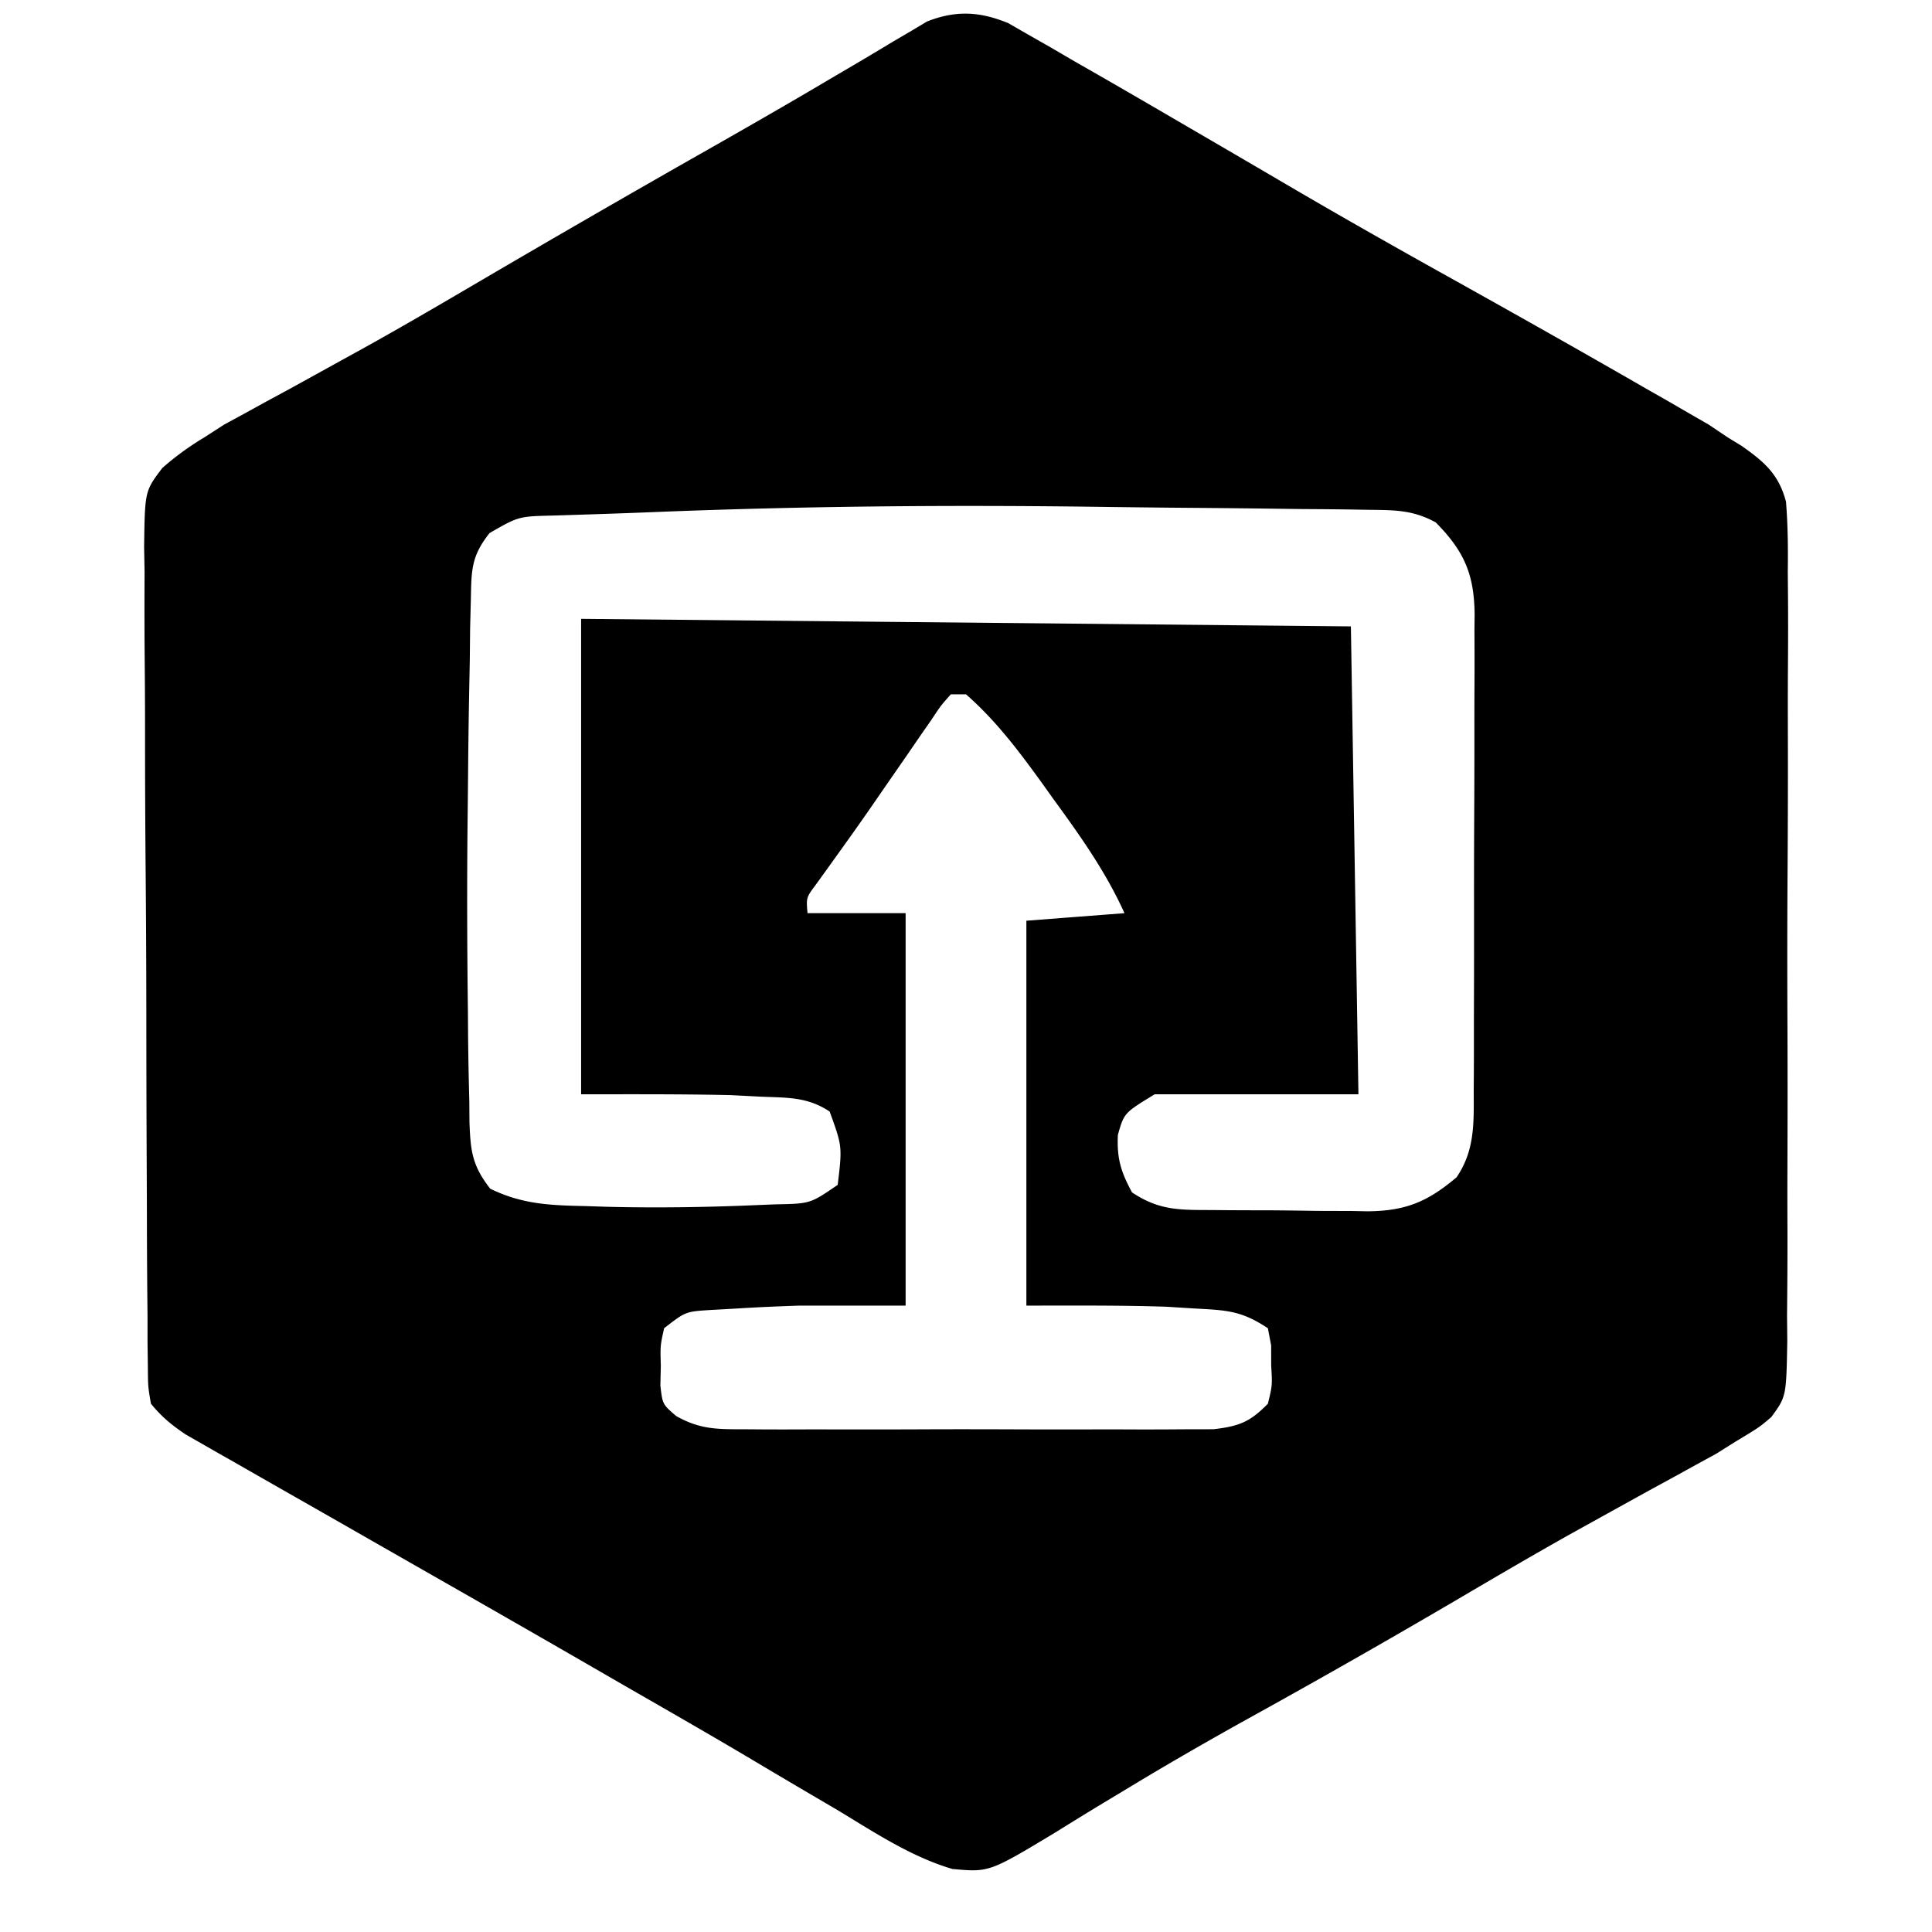 <svg xmlns="http://www.w3.org/2000/svg" width="256" height="256"><path d="m133.595 3.063 2.616 1.507 2.984 1.696 3.18 1.859 3.344 1.914c3.436 1.972 6.86 3.963 10.281 5.961l3.11 1.812c3.959 2.306 7.915 4.616 11.866 6.935C178.102 28.92 185.284 32.983 192.5 37c8.571 4.782 17.122 9.598 25.625 14.5l2.998 1.707 2.822 1.637 2.454 1.412L229 58l1.754 1.068c3.024 2.127 4.938 3.761 5.899 7.413.252 3.126.281 6.185.237 9.32l.032 3.584c.021 3.232.011 6.462-.015 9.694-.021 3.388-.008 6.775 0 10.163.009 5.687-.012 11.373-.05 17.06-.042 6.57-.039 13.137-.01 19.706.026 6.329.018 12.657-.005 18.985-.01 2.69-.006 5.378.006 8.068.01 3.757-.017 7.51-.056 11.267l.032 3.374c-.131 7.352-.131 7.352-2.121 10.07-1.59 1.356-1.59 1.356-4.703 3.228l-2.595 1.63-2.616 1.429-2.984 1.646-3.18 1.733a4780.775 4780.775 0 0 0-6.773 3.746l-3.468 1.921C203.214 206 198.106 208.995 193 212a1238.884 1238.884 0 0 1-27.607 15.72c-5.4 2.999-10.74 6.068-16.022 9.272l-3.27 1.969a483.15 483.15 0 0 0-6.136 3.773c-8.889 5.358-8.889 5.358-13.772 4.915-5.453-1.615-10.233-4.791-15.068-7.711-1.244-.734-2.489-1.466-3.734-2.196-2.56-1.502-5.114-3.013-7.663-4.532-5.543-3.295-11.138-6.497-16.728-9.71l-6.41-3.703a4710.898 4710.898 0 0 0-19.226-11.019c-4.05-2.312-8.1-4.627-12.148-6.942a4645.74 4645.74 0 0 0-6.244-3.56c-2.68-1.525-5.358-3.056-8.034-4.588l-2.344-1.328-2.13-1.223-1.824-1.04c-1.872-1.252-3.208-2.346-4.64-4.097-.389-2.258-.389-2.258-.408-4.952l-.043-3.097v-3.396l-.036-3.578c-.028-3.24-.042-6.479-.048-9.719-.004-2.025-.012-4.05-.022-6.075-.034-7.068-.051-14.136-.054-21.204a2378.54 2378.54 0 0 0-.101-19.749c-.048-5.655-.069-11.31-.069-16.965 0-3.377-.012-6.752-.05-10.128a771.805 771.805 0 0 1-.011-11.304l-.062-3.378c.1-7.396.1-7.396 2.424-10.455A37.64 37.64 0 0 1 27 58l2.709-1.744 2.6-1.412 2.973-1.636 3.156-1.708c2.253-1.24 4.506-2.483 6.757-3.727l3.45-1.903c5.1-2.842 10.135-5.788 15.168-8.745A2502.636 2502.636 0 0 1 93.74 19.856c5.521-3.138 11.027-6.297 16.49-9.536l2.904-1.706a499.17 499.17 0 0 0 5.296-3.161l2.375-1.39 2.03-1.215c3.834-1.502 6.973-1.336 10.76.215zM86.07 67.877c-4.252.17-8.504.305-12.756.436-4.599.108-4.599.108-8.45 2.325-2.413 3.06-2.4 4.861-2.472 8.733l-.099 3.886-.042 4.18c-.027 1.44-.056 2.88-.085 4.32-.07 3.698-.114 7.395-.146 11.093-.018 2.052-.04 4.104-.065 6.156-.087 8.333-.059 16.66.046 24.994l.022 3.23c.027 2.945.09 5.888.166 8.833.005.856.01 1.713.017 2.596.143 3.843.34 5.757 2.748 8.849 4.233 2.073 7.945 2.21 12.61 2.305l2.768.09c6.626.17 13.236.068 19.857-.215l2.59-.105c4.588-.086 4.588-.086 8.222-2.583.608-5.1.608-5.1-1.066-9.71-2.967-1.979-5.652-1.822-9.184-1.977l-3.89-.2C90.24 144.96 83.62 145 77 145V82l102 1 1 62h-27c-4.05 2.471-4.05 2.471-4.875 5.375-.149 3.125.392 4.881 1.875 7.625 3.621 2.414 6.33 2.323 10.52 2.336l2.23.02c1.558.01 3.116.015 4.673.015 2.37.004 4.74.04 7.11.078 1.516.006 3.033.01 4.549.012l2.131.043c5.052-.046 7.945-1.26 11.787-4.504 2.432-3.56 2.29-7.19 2.275-11.351l.015-2.224c.014-2.422.013-4.843.01-7.265l.014-5.059c.007-3.533.007-7.066.002-10.599-.006-4.524.01-9.047.034-13.571.015-3.482.016-6.964.013-10.447 0-1.667.005-3.335.015-5.003.013-2.334.006-4.667-.006-7l.023-2.08c-.058-5.365-1.424-8.409-5.16-12.185-3.08-1.676-5.49-1.623-8.99-1.664l-2.038-.036c-2.232-.035-4.463-.05-6.695-.063l-4.738-.061c-3.33-.043-6.66-.075-9.99-.1a2085.29 2085.29 0 0 1-12.503-.138c-19.765-.264-39.462-.085-59.212.723zM126 92c-1.303 1.448-1.303 1.448-2.574 3.367l-1.515 2.172-1.598 2.336-1.626 2.346a1871.343 1871.343 0 0 0-3.21 4.646 368.97 368.97 0 0 1-3.825 5.418l-1.902 2.653-1.64 2.277c-1.286 1.718-1.286 1.718-1.11 3.785h13v52h-14c-2.73.09-5.46.205-8.187.375l-3.731.21c-3.246.208-3.246.208-6.082 2.415-.516 2.327-.516 2.327-.437 4.938l-.06 2.652c.286 2.489.286 2.489 2.09 4.036 3.257 1.86 5.665 1.755 9.407 1.762l2.11.016c2.297.013 4.593.005 6.89-.006a1824.314 1824.314 0 0 0 14.844-.007c4.29-.017 8.581-.007 12.872.01 3.301.012 6.602.008 9.903 0 1.582-.002 3.164 0 4.746.008 2.212.008 4.423-.004 6.635-.02l3.813-.008c3.398-.406 4.812-.957 7.187-3.381.594-2.433.594-2.433.438-5.062l-.004-2.66L168 176c-3.577-2.385-5.551-2.384-9.812-2.625l-3.645-.227c-6.178-.201-12.362-.148-18.543-.148v-51l13-1c-2.489-5.499-5.829-10.194-9.375-15.062l-1.71-2.393c-3.036-4.19-6.018-8.123-9.915-11.545h-2z"/></svg>